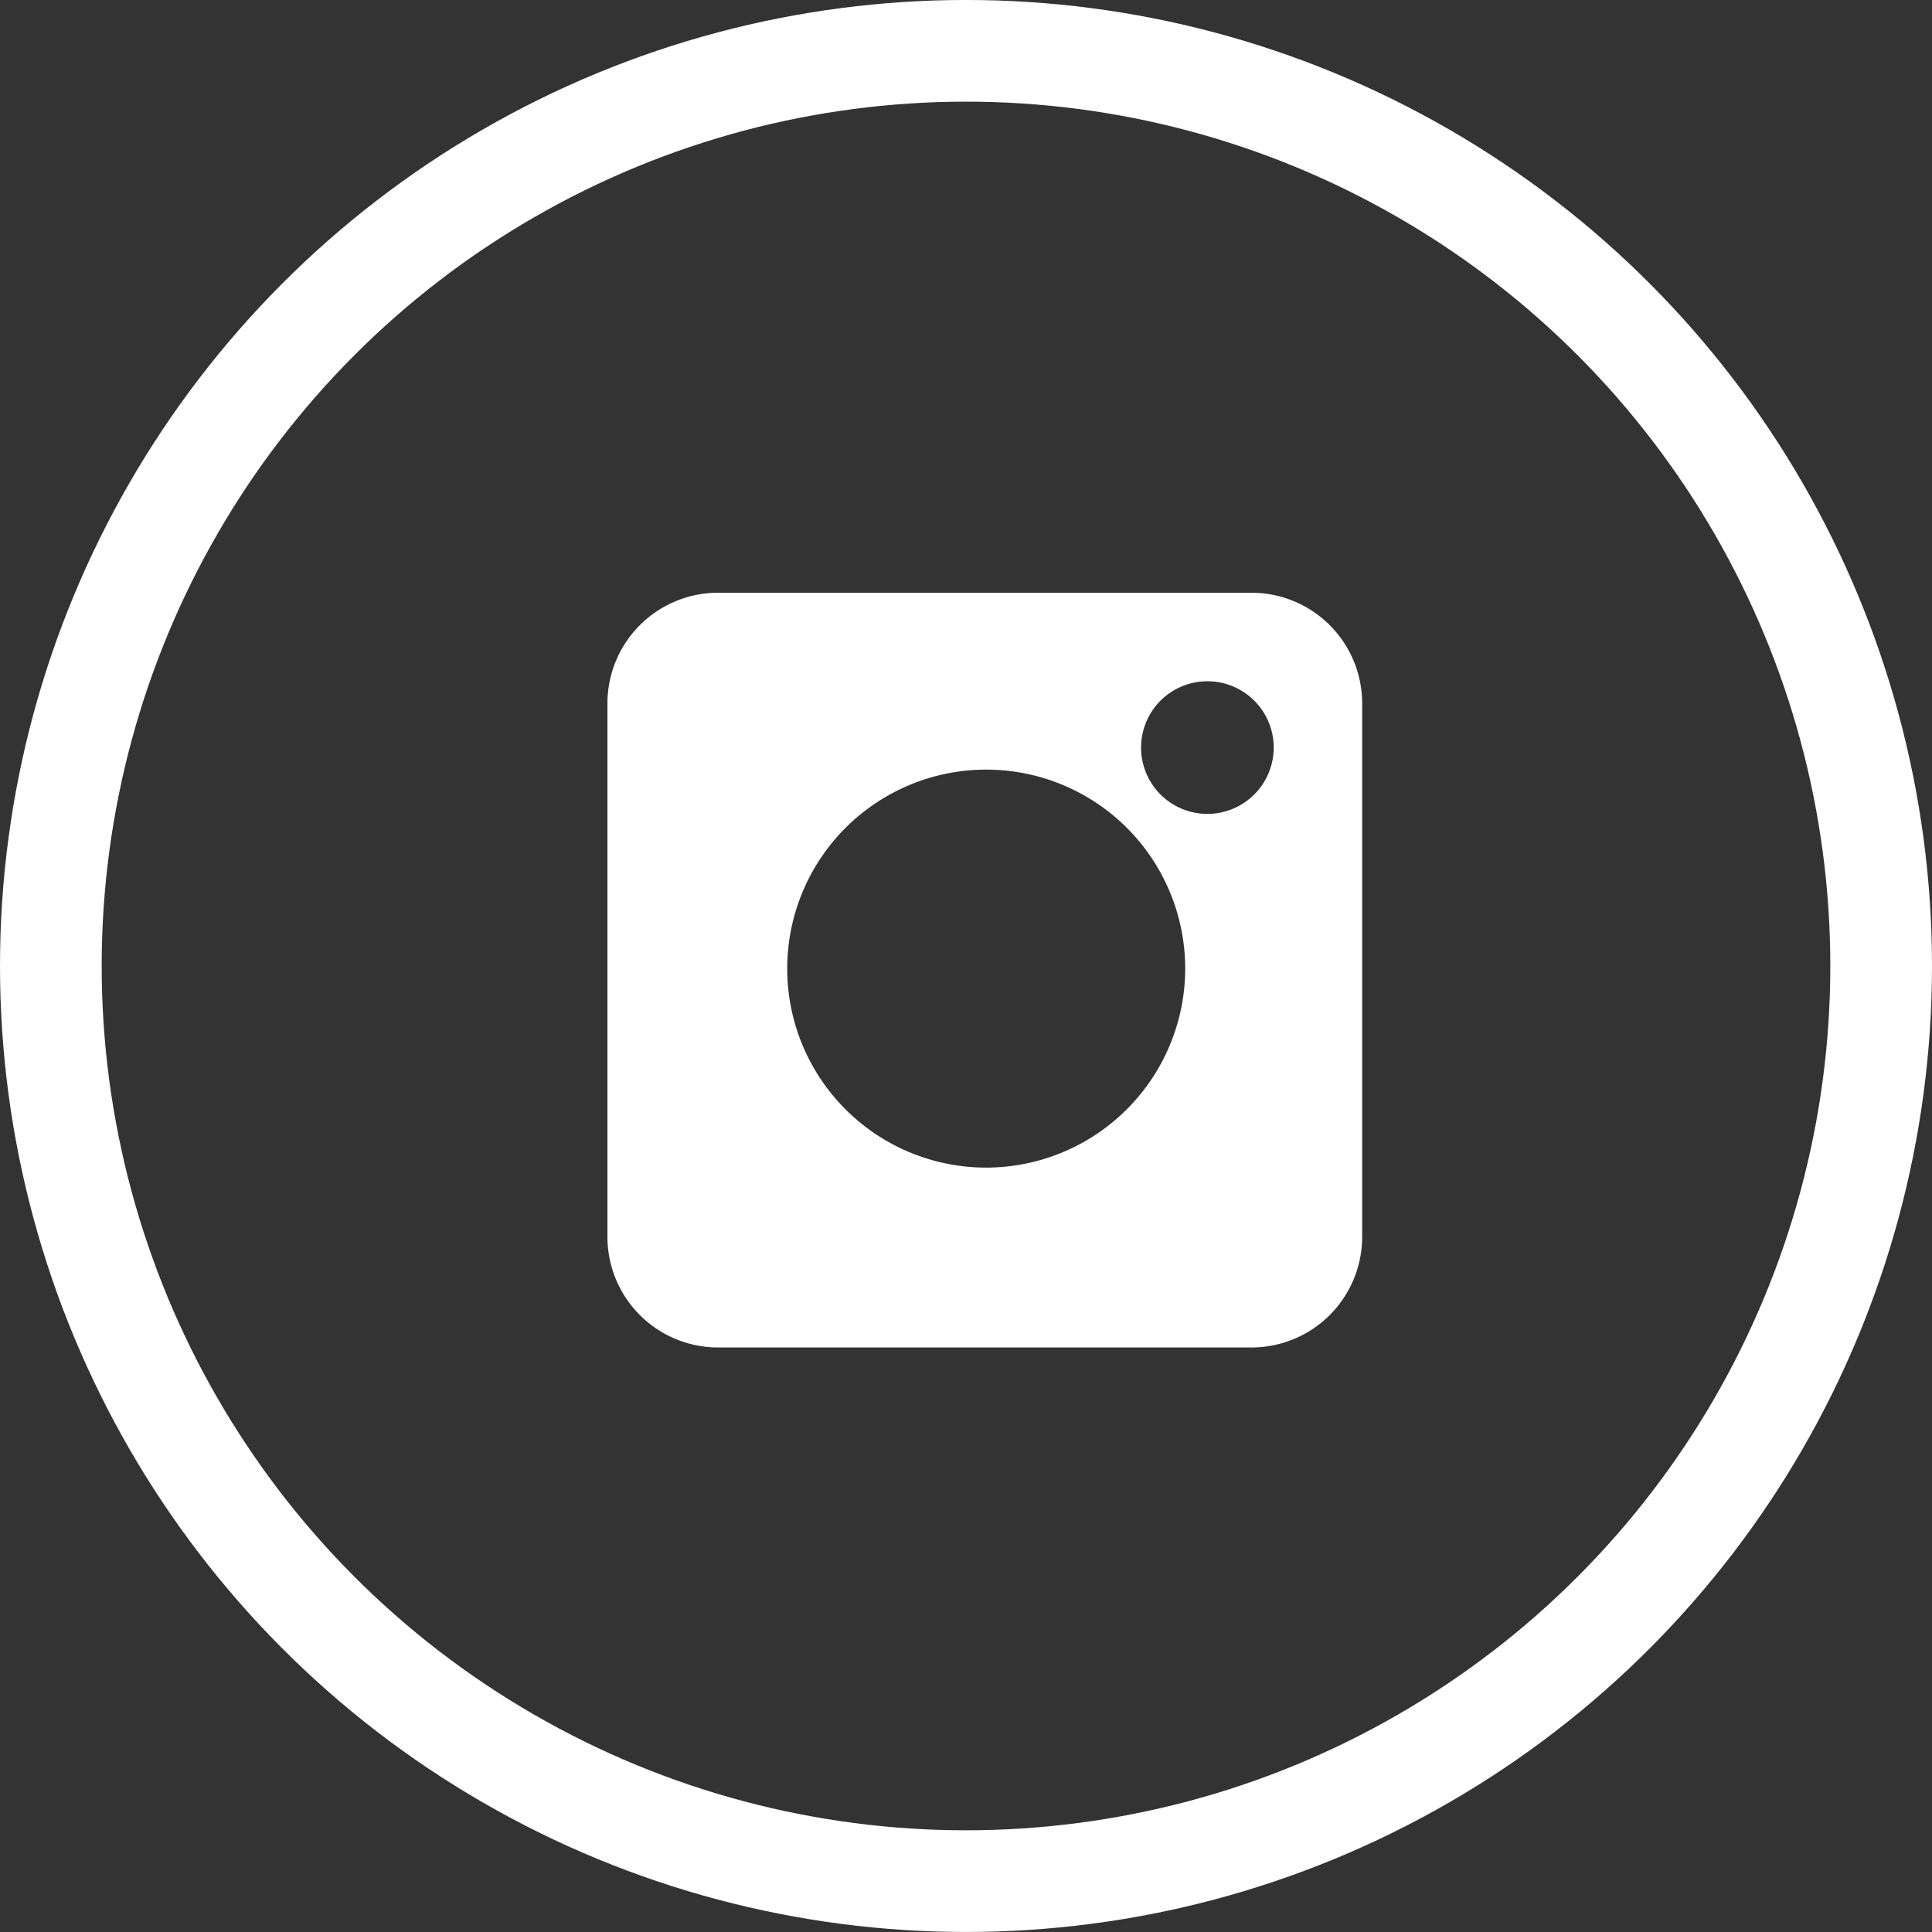 <svg xmlns="http://www.w3.org/2000/svg" width="76" height="76" viewBox="0 0 76 76">
  <rect x="0" y="0" width="76" height="76" fill="#333333" stroke="none"/>
  <g id="Group_1119" data-name="Group 1119" transform="translate(-1359 -5045)">
    <g id="Group_636" data-name="Group 636" transform="translate(1359.398 5045.293)">
      <g id="instagram" transform="translate(23.497 23.024)">
        <path id="Path_776" data-name="Path 776" d="M25.34,0H4.349A4.354,4.354,0,0,0,0,4.349V25.34a4.354,4.354,0,0,0,4.349,4.349H25.34a4.354,4.354,0,0,0,4.349-4.349V4.349A4.354,4.354,0,0,0,25.34,0ZM14.9,22.614a7.828,7.828,0,1,1,7.828-7.828A7.837,7.837,0,0,1,14.9,22.614ZM23.6,8.7A2.609,2.609,0,1,1,26.21,6.088,2.612,2.612,0,0,1,23.6,8.7Zm0,0" fill="#fff"/>
      </g>
      <g id="Ellipse_12" data-name="Ellipse 12" transform="translate(-0.398 -0.294)" fill="none" stroke="#fff" stroke-width="4">
        <circle cx="38" cy="38" r="38" stroke="none"/>
        <circle cx="38" cy="38" r="36" fill="none"/>
      </g>
    </g>
  </g>
</svg>
